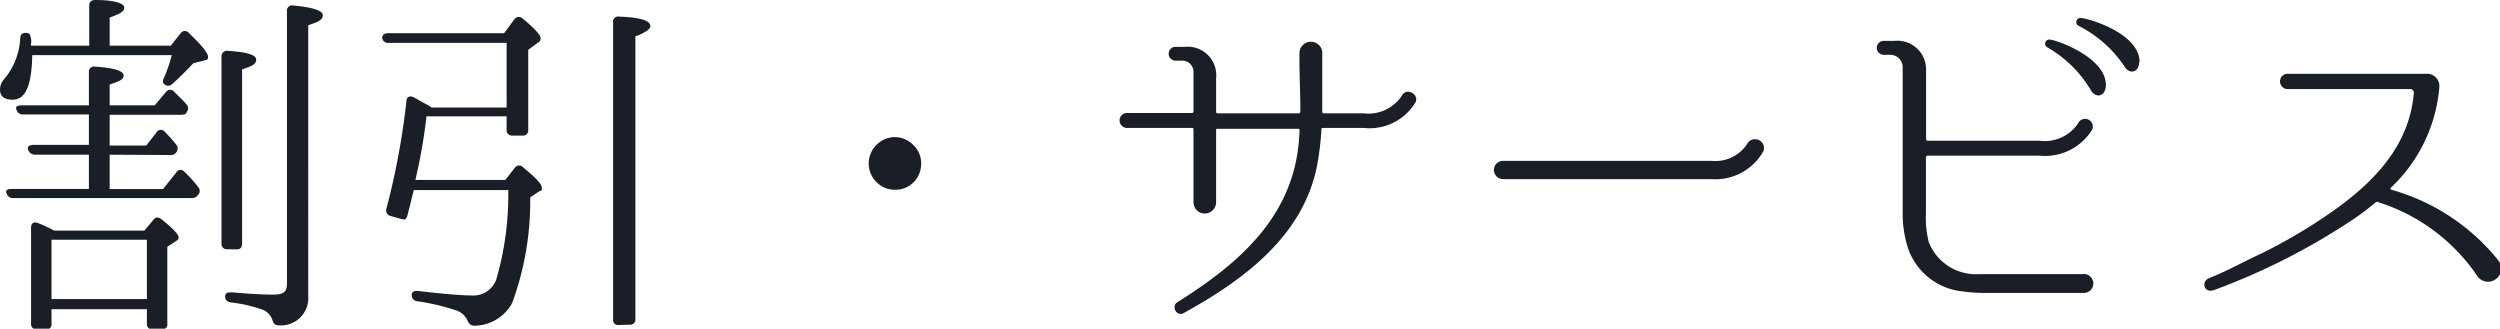 <svg xmlns="http://www.w3.org/2000/svg" viewBox="0 0 150.46 19.78"><defs><style>.cls-1{fill:#191e27;}</style></defs><title>アセット 1</title><g id="レイヤー_2" data-name="レイヤー 2"><g id="レイヤー_1-2" data-name="レイヤー 1"><path class="cls-1" d="M5.37,2.75V.33c0-.22.13-.33.37-.33C6.89,0,7.48.2,7.48.46s-.31.38-.88.6V2.75h3.68L10.87,2a.31.31,0,0,1,.51,0c.74.7,1.14,1.19,1.14,1.41s-.09.19-.26.24l-.62.15c-.46.49-.88.91-1.28,1.26a.34.34,0,0,1-.48,0c-.09-.07-.11-.2,0-.4a9.61,9.61,0,0,0,.46-1.34H1.94C1.91,5.13,1.54,6,.77,6,.26,6,0,5.81,0,5.37A.92.92,0,0,1,.22,4.8a4.17,4.17,0,0,0,1-2.51c0-.22.13-.33.37-.31s.22.13.27.33,0,.27,0,.44ZM6.6,9.31v2.07H9.81l.8-1a.29.29,0,0,1,.48-.05,7.35,7.35,0,0,1,.84.93.34.34,0,0,1,0,.46.45.45,0,0,1-.4.2H.79a.39.39,0,0,1-.39-.27c-.09-.17,0-.28.3-.28H5.35V9.31H2.09A.43.43,0,0,1,1.69,9c-.06-.17.07-.28.33-.28H5.35V6.89h-4A.38.38,0,0,1,1,6.62c-.09-.17,0-.28.31-.28H5.35v-2a.31.31,0,0,1,.37-.33c1.14.07,1.72.26,1.72.53s-.29.35-.84.55V6.34H9.31L10,5.52a.31.31,0,0,1,.48,0c.29.29.55.53.75.77a.34.34,0,0,1,0,.46c0,.11-.15.16-.35.16H6.6V8.76H8.8l.64-.82a.29.29,0,0,1,.48,0,7,7,0,0,1,.69.77.37.37,0,0,1,0,.46.39.39,0,0,1-.37.16Zm2.09,4.57.55-.66c.13-.17.31-.17.51,0,.68.55,1,.9,1,1.06s-.07.17-.2.26l-.48.31v4.64a.29.29,0,0,1-.33.33H9.2q-.36,0-.36-.33v-.88H3.1v.88a.29.29,0,0,1-.33.33H2.22a.31.31,0,0,1-.35-.33V13.71c0-.27.15-.38.4-.29s.68.29,1,.46Zm-5.59.55V18H8.84V14.43ZM13.69,15a.32.32,0,0,1-.36-.36V3.41a.33.33,0,0,1,.38-.35c1.14.07,1.71.24,1.71.53s-.28.39-.85.59V14.65c0,.25-.11.36-.33.36Zm.24,2.59c1,.09,1.85.14,2.53.14s.81-.23.81-.66V.66a.31.31,0,0,1,.38-.33c1.18.11,1.78.31,1.78.59s-.29.4-.88.6V17.78a1.65,1.65,0,0,1-1.78,1.8c-.22,0-.31-.11-.38-.33a1,1,0,0,0-.64-.63,8.68,8.68,0,0,0-1.87-.42c-.22-.05-.33-.16-.33-.36S13.69,17.58,13.93,17.6Z"/><path class="cls-1" d="M30.49,7H25.67A33.87,33.87,0,0,1,25,10.83h5.41l.59-.75a.31.31,0,0,1,.49,0c.75.61,1.12,1,1.12,1.21s0,.15-.18.24l-.52.35a17.75,17.75,0,0,1-1.08,6.34,2.59,2.59,0,0,1-2.29,1.38c-.22,0-.31-.11-.4-.3a1.14,1.14,0,0,0-.75-.64,13.2,13.2,0,0,0-2.28-.53.36.36,0,0,1-.33-.37c0-.18.13-.27.37-.25,1.54.18,2.6.27,3.21.27a1.46,1.46,0,0,0,1.52-1,18.32,18.32,0,0,0,.71-5.34H24.9c-.15.63-.28,1.14-.37,1.49s-.2.29-.42.24L23.52,13a.34.34,0,0,1-.27-.42,44.44,44.44,0,0,0,1.21-6.49c0-.26.2-.35.42-.24s.55.31.84.46l.26.16h4.51V2.58H23.41A.36.36,0,0,1,23,2.29C23,2.13,23.1,2,23.34,2h7l.61-.83a.33.33,0,0,1,.51-.05c.73.6,1.08,1,1.08,1.19a.28.28,0,0,1-.16.25L31.79,3V7.81a.31.31,0,0,1-.35.35h-.6a.32.32,0,0,1-.35-.35Zm6.76,12.56a.3.3,0,0,1-.35-.35V1.36A.31.31,0,0,1,37.27,1c1.23.05,1.87.22,1.87.58,0,.17-.31.39-.9.61v17a.31.31,0,0,1-.35.35Z"/><path class="cls-1" d="M55,8.76a1.51,1.51,0,0,1,.44,1.08,1.66,1.66,0,0,1-.22.83,1.55,1.55,0,0,1-1.37.75,1.53,1.53,0,0,1-1-.37,1.6,1.6,0,0,1-.57-1.21,1.6,1.6,0,0,1,1.58-1.59A1.59,1.59,0,0,1,55,8.76Z"/><path class="cls-1" d="M82.08,7.7H79.64c-.06,0-.11,0-.11.09a17.24,17.24,0,0,1-.24,2.05c-.79,4.33-4.42,7-8.05,9-.4.24-.77-.37-.4-.64,3.43-2.15,6.58-4.77,7.24-8.95a10.79,10.79,0,0,0,.13-1.41.08.08,0,0,0-.09-.09H73.28c-.06,0-.09,0-.09.09v4.33a.68.68,0,1,1-1.36,0V7.79a.08.08,0,0,0-.09-.09H67.83a.45.45,0,0,1,0-.9h3.91a.09.09,0,0,0,.09-.09V4.38a.68.68,0,0,0-.64-.73h-.5a.42.42,0,0,1,0-.83h.61a1.72,1.72,0,0,1,1.89,1.91v2a.08.08,0,0,0,.09.09h4.89a.1.1,0,0,0,.09-.09c0-1.23-.07-2.44-.05-3.61a.69.69,0,0,1,1.37,0c0,1.19,0,2.4,0,3.61a.08.08,0,0,0,.09.09h2.39a2.42,2.42,0,0,0,2.31-1.06c.27-.53,1.06-.08.82.4A3.23,3.23,0,0,1,82.08,7.7Z"/><path class="cls-1" d="M90.46,10.78a.55.55,0,0,1,0-1.1H103a2.29,2.29,0,0,0,2.14-1,.54.54,0,0,1,1,.4A3.31,3.31,0,0,1,103,10.78Z"/><path class="cls-1" d="M125.31,16.5a.57.57,0,1,1,.09,1.13h-5.85a9.06,9.06,0,0,1-1.41-.09,3.88,3.88,0,0,1-3.3-2.58,6.79,6.79,0,0,1-.33-2V4.05a.74.74,0,0,0-.75-.75h-.39a.42.42,0,0,1,0-.84H114a1.73,1.73,0,0,1,1.92,1.7V8.38a.09.09,0,0,0,.09.09h6.75a2.41,2.41,0,0,0,2.31-1.05.46.46,0,0,1,.84.39,3.33,3.33,0,0,1-3.15,1.56H116a.1.1,0,0,0-.09.09v3.41a6.17,6.17,0,0,0,.17,1.7,3.05,3.05,0,0,0,3,1.93Zm1.43-11.31c-.06.64-.61.73-.9.25a7.16,7.16,0,0,0-2.64-2.6.25.25,0,0,1,.16-.46C123.77,2.4,126.83,3.48,126.74,5.19Zm2-1.45c0,.64-.6.75-.88.26a7.29,7.29,0,0,0-2.75-2.44.25.25,0,0,1,.11-.48C125.69,1.1,128.77,2,128.77,3.74Z"/><path class="cls-1" d="M149.14,16.68a11.32,11.32,0,0,0-6-4.51.14.14,0,0,0-.15,0,16.43,16.43,0,0,1-1.32,1,39.83,39.83,0,0,1-8.43,4.29c-.62.2-.77-.53-.29-.72,1.08-.42,2.09-1,3.1-1.46a32.13,32.13,0,0,0,4.71-2.83c2.33-1.72,4.25-3.83,4.51-6.82a.22.22,0,0,0-.24-.27h-7.35a.46.46,0,0,1,0-.92h7.59l.84,0a.74.74,0,0,1,.7.79v0a9.37,9.37,0,0,1-2.92,6.07c-.05,0,0,.09,0,.11a12.61,12.61,0,0,1,6.45,4.24A.75.75,0,0,1,149.14,16.68Z"/></g></g></svg>